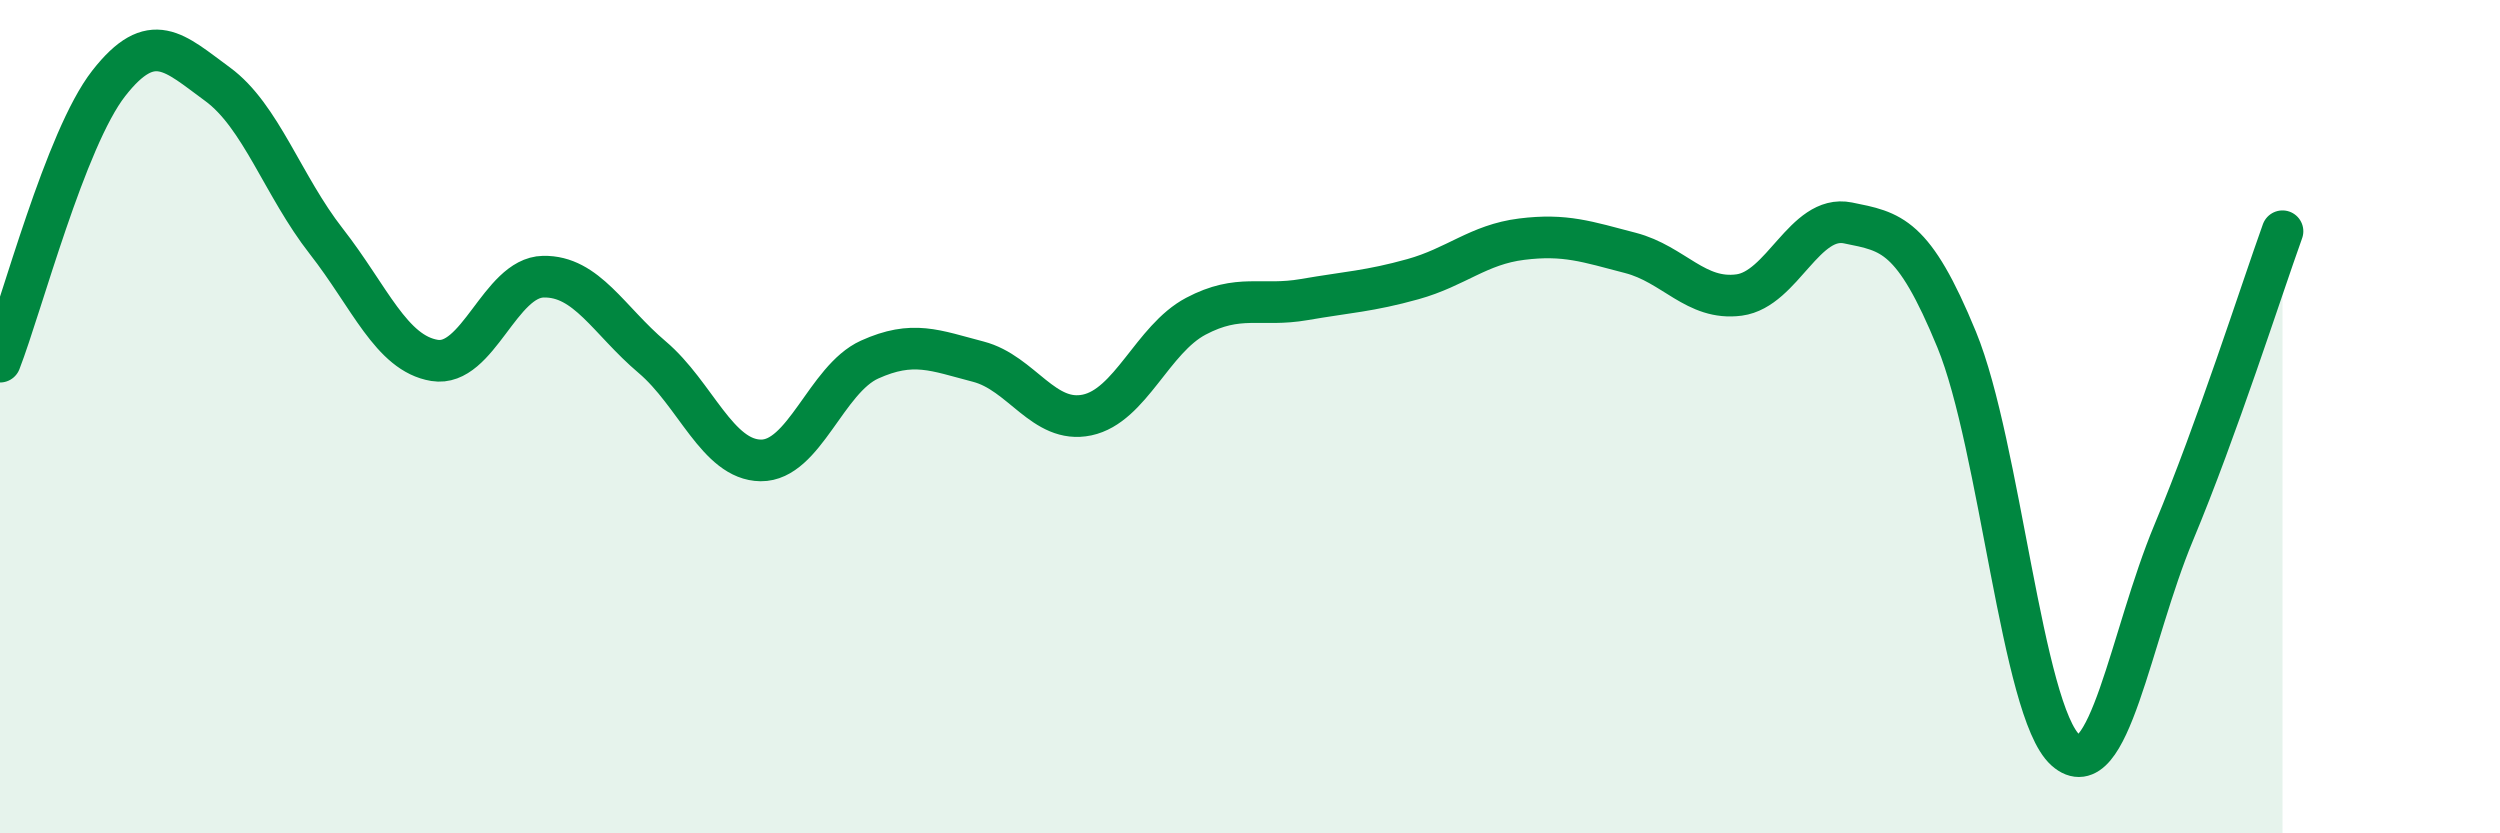 
    <svg width="60" height="20" viewBox="0 0 60 20" xmlns="http://www.w3.org/2000/svg">
      <path
        d="M 0,8.68 C 0.52,7.34 1.57,3.33 2.61,2 C 3.65,0.67 4.18,1.26 5.22,2.02 C 6.26,2.78 6.79,4.46 7.83,5.79 C 8.87,7.12 9.39,8.48 10.43,8.65 C 11.47,8.82 12,6.66 13.04,6.64 C 14.08,6.62 14.61,7.69 15.65,8.57 C 16.69,9.45 17.22,11.04 18.26,11.05 C 19.3,11.06 19.83,9.1 20.87,8.63 C 21.91,8.16 22.44,8.41 23.48,8.68 C 24.52,8.95 25.05,10.18 26.09,9.96 C 27.13,9.74 27.66,8.14 28.7,7.59 C 29.74,7.04 30.26,7.37 31.3,7.19 C 32.34,7.01 32.87,6.99 33.91,6.7 C 34.95,6.41 35.48,5.87 36.52,5.74 C 37.56,5.61 38.09,5.8 39.13,6.07 C 40.17,6.34 40.7,7.22 41.74,7.08 C 42.78,6.94 43.31,5.14 44.35,5.35 C 45.39,5.56 45.92,5.62 46.96,8.15 C 48,10.68 48.53,17.07 49.57,18 C 50.61,18.93 51.13,15.27 52.17,12.78 C 53.21,10.29 54.26,7 54.78,5.55L54.78 20L0 20Z"
        fill="#008740"
        opacity="0.1"
        stroke-linecap="round"
        stroke-linejoin="round"
      />
      <path
        d="M 0,8.68 C 0.52,7.34 1.57,3.33 2.61,2 C 3.65,0.67 4.18,1.26 5.22,2.02 C 6.26,2.78 6.79,4.46 7.83,5.79 C 8.87,7.12 9.39,8.48 10.43,8.65 C 11.47,8.82 12,6.66 13.04,6.64 C 14.08,6.62 14.61,7.69 15.65,8.57 C 16.69,9.45 17.22,11.04 18.26,11.05 C 19.3,11.06 19.83,9.1 20.87,8.63 C 21.91,8.16 22.44,8.41 23.48,8.68 C 24.52,8.95 25.05,10.18 26.09,9.96 C 27.13,9.74 27.66,8.14 28.7,7.59 C 29.74,7.04 30.26,7.37 31.3,7.19 C 32.34,7.01 32.87,6.99 33.91,6.7 C 34.95,6.41 35.48,5.87 36.52,5.74 C 37.56,5.61 38.09,5.8 39.13,6.07 C 40.17,6.34 40.7,7.22 41.74,7.08 C 42.78,6.94 43.31,5.14 44.35,5.35 C 45.39,5.56 45.92,5.62 46.96,8.15 C 48,10.68 48.53,17.07 49.57,18 C 50.61,18.93 51.13,15.27 52.17,12.78 C 53.21,10.29 54.26,7 54.78,5.55"
        stroke="#008740"
        stroke-width="1"
        fill="none"
        stroke-linecap="round"
        stroke-linejoin="round"
      />
    </svg>
  